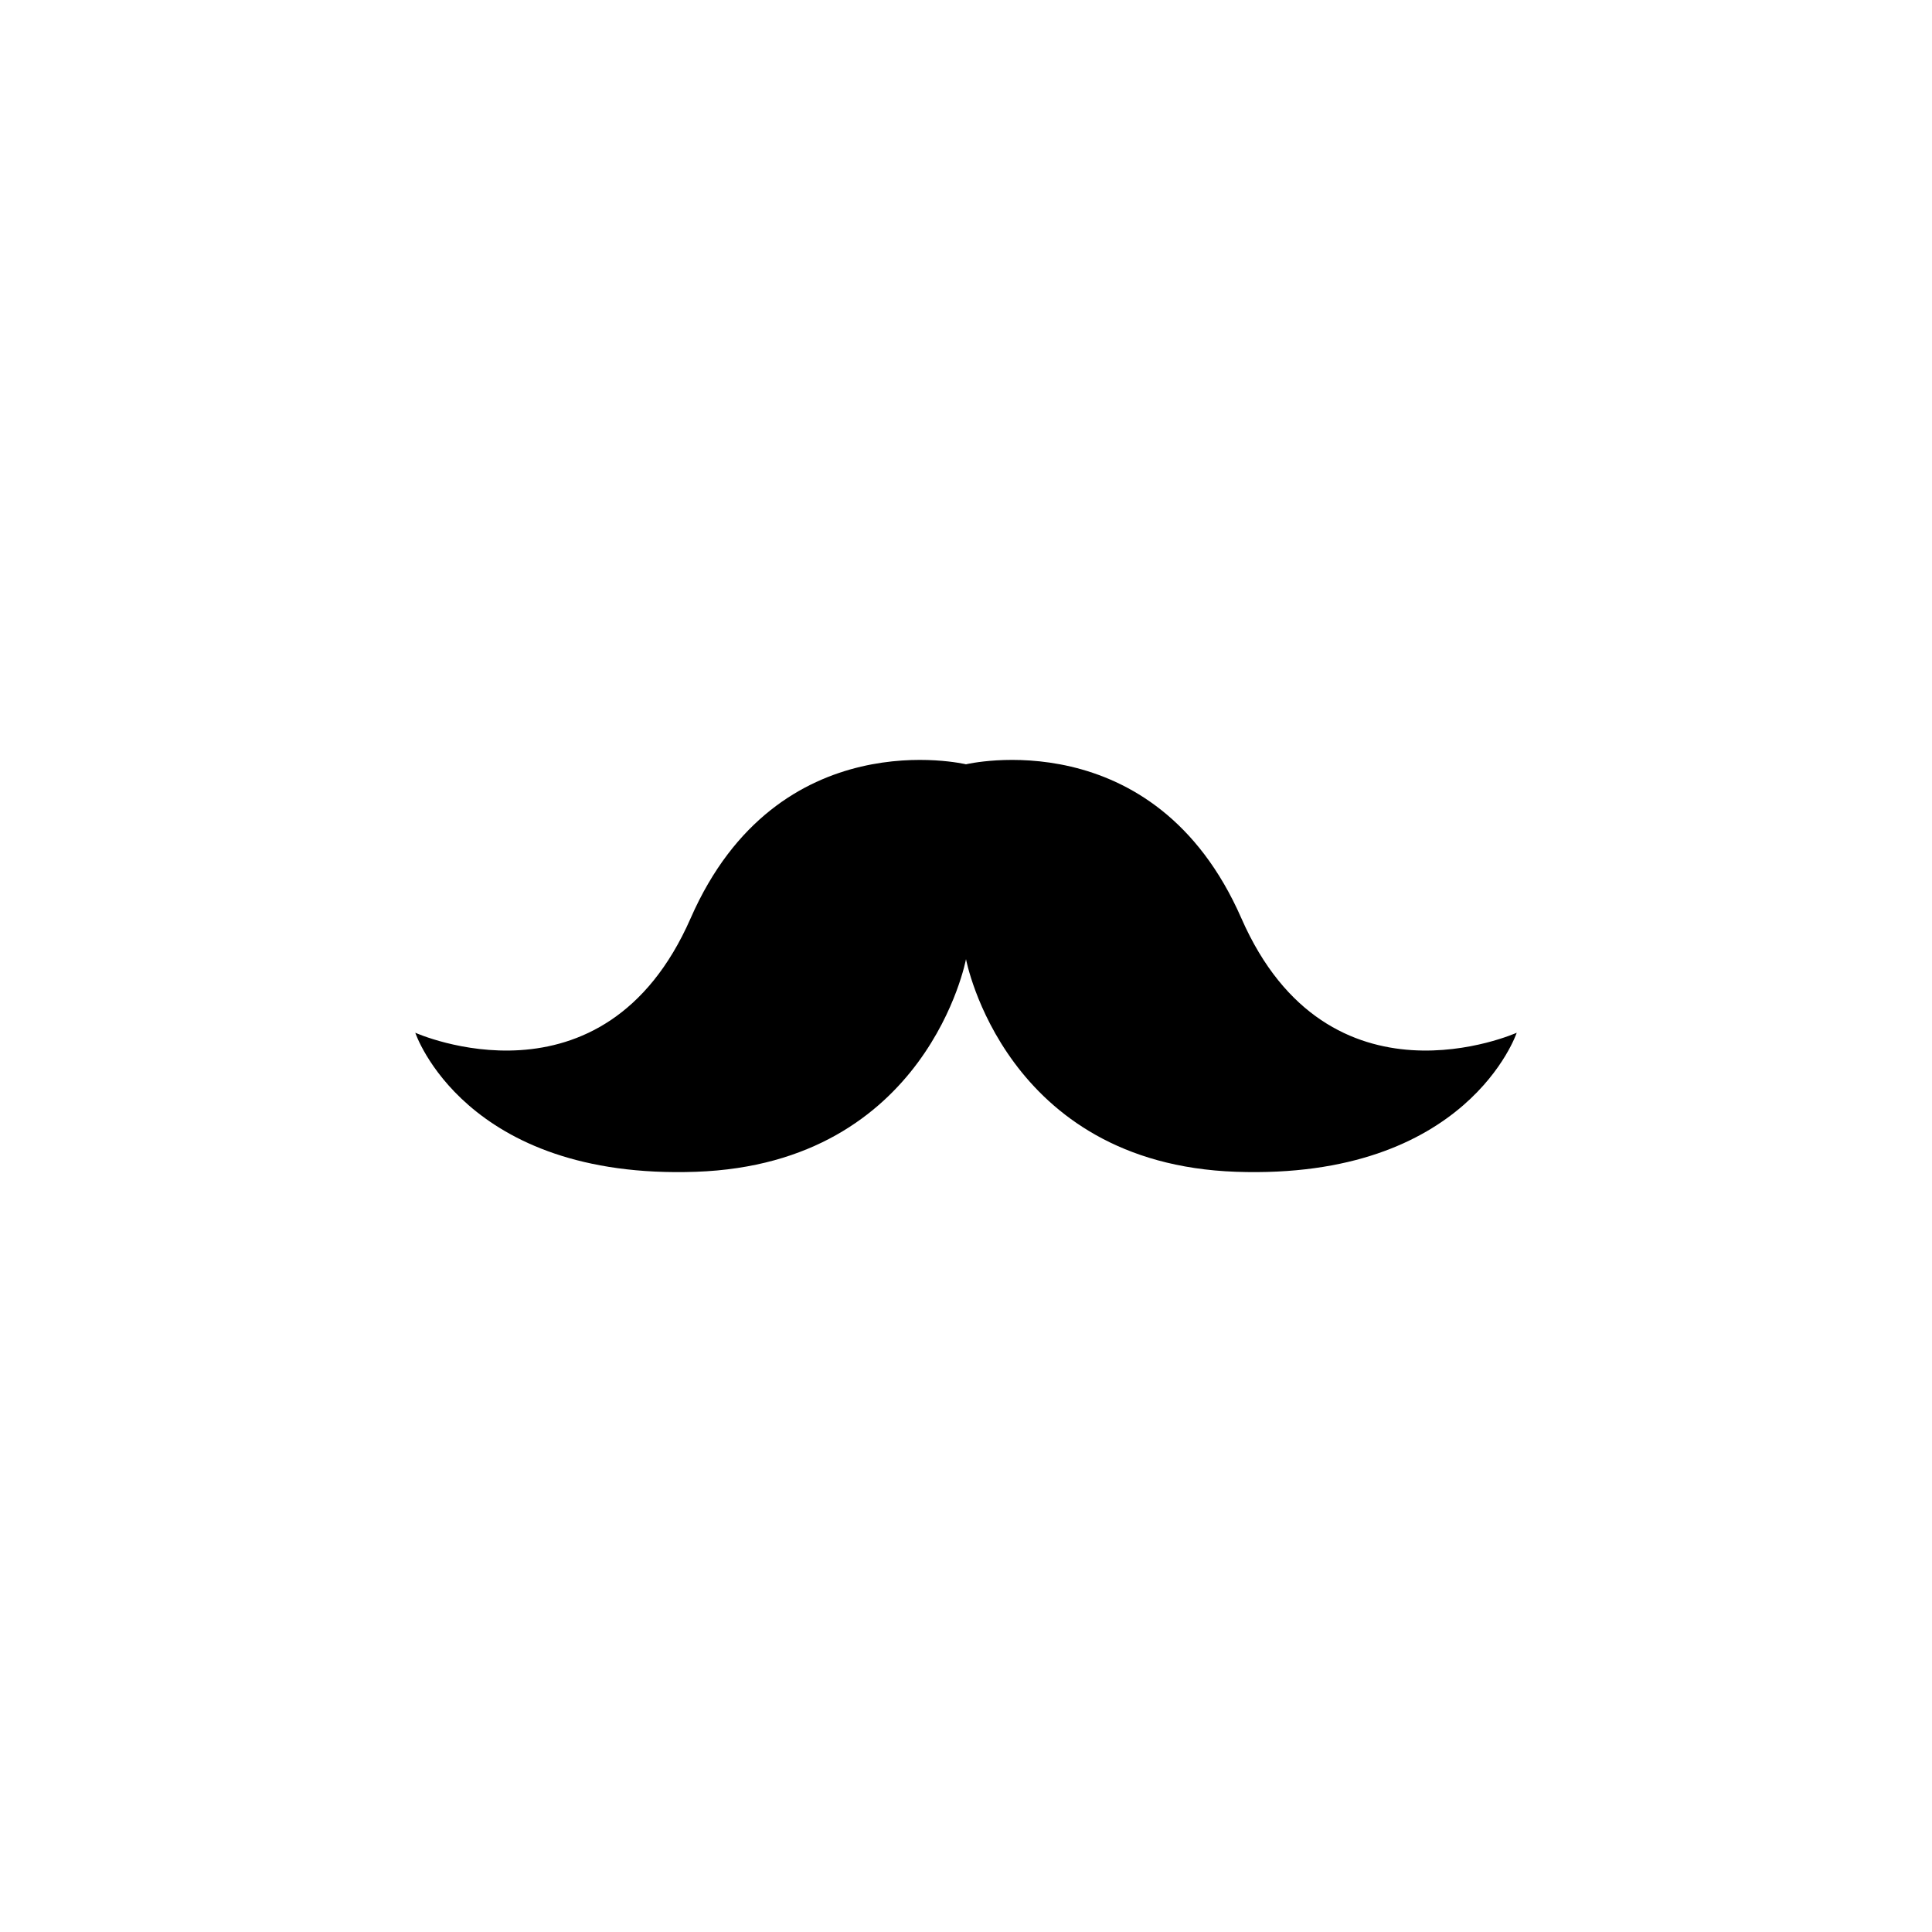 <?xml version="1.0" encoding="UTF-8"?>
<!-- Uploaded to: SVG Repo, www.svgrepo.com, Generator: SVG Repo Mixer Tools -->
<svg fill="#000000" width="800px" height="800px" version="1.1" viewBox="144 144 512 512" xmlns="http://www.w3.org/2000/svg">
 <path d="m400 398.18s-10.117 54.184-71.527 56.355c-61.414 2.168-74.418-36.848-74.418-36.848s49.852 22.398 72.973-30.344c23.121-52.746 72.973-40.797 72.973-40.797m0 51.633s10.117 54.184 71.527 56.355c61.414 2.168 74.418-36.848 74.418-36.848s-49.852 22.398-72.973-30.344c-23.121-52.746-72.973-40.797-72.973-40.797"/>
</svg>